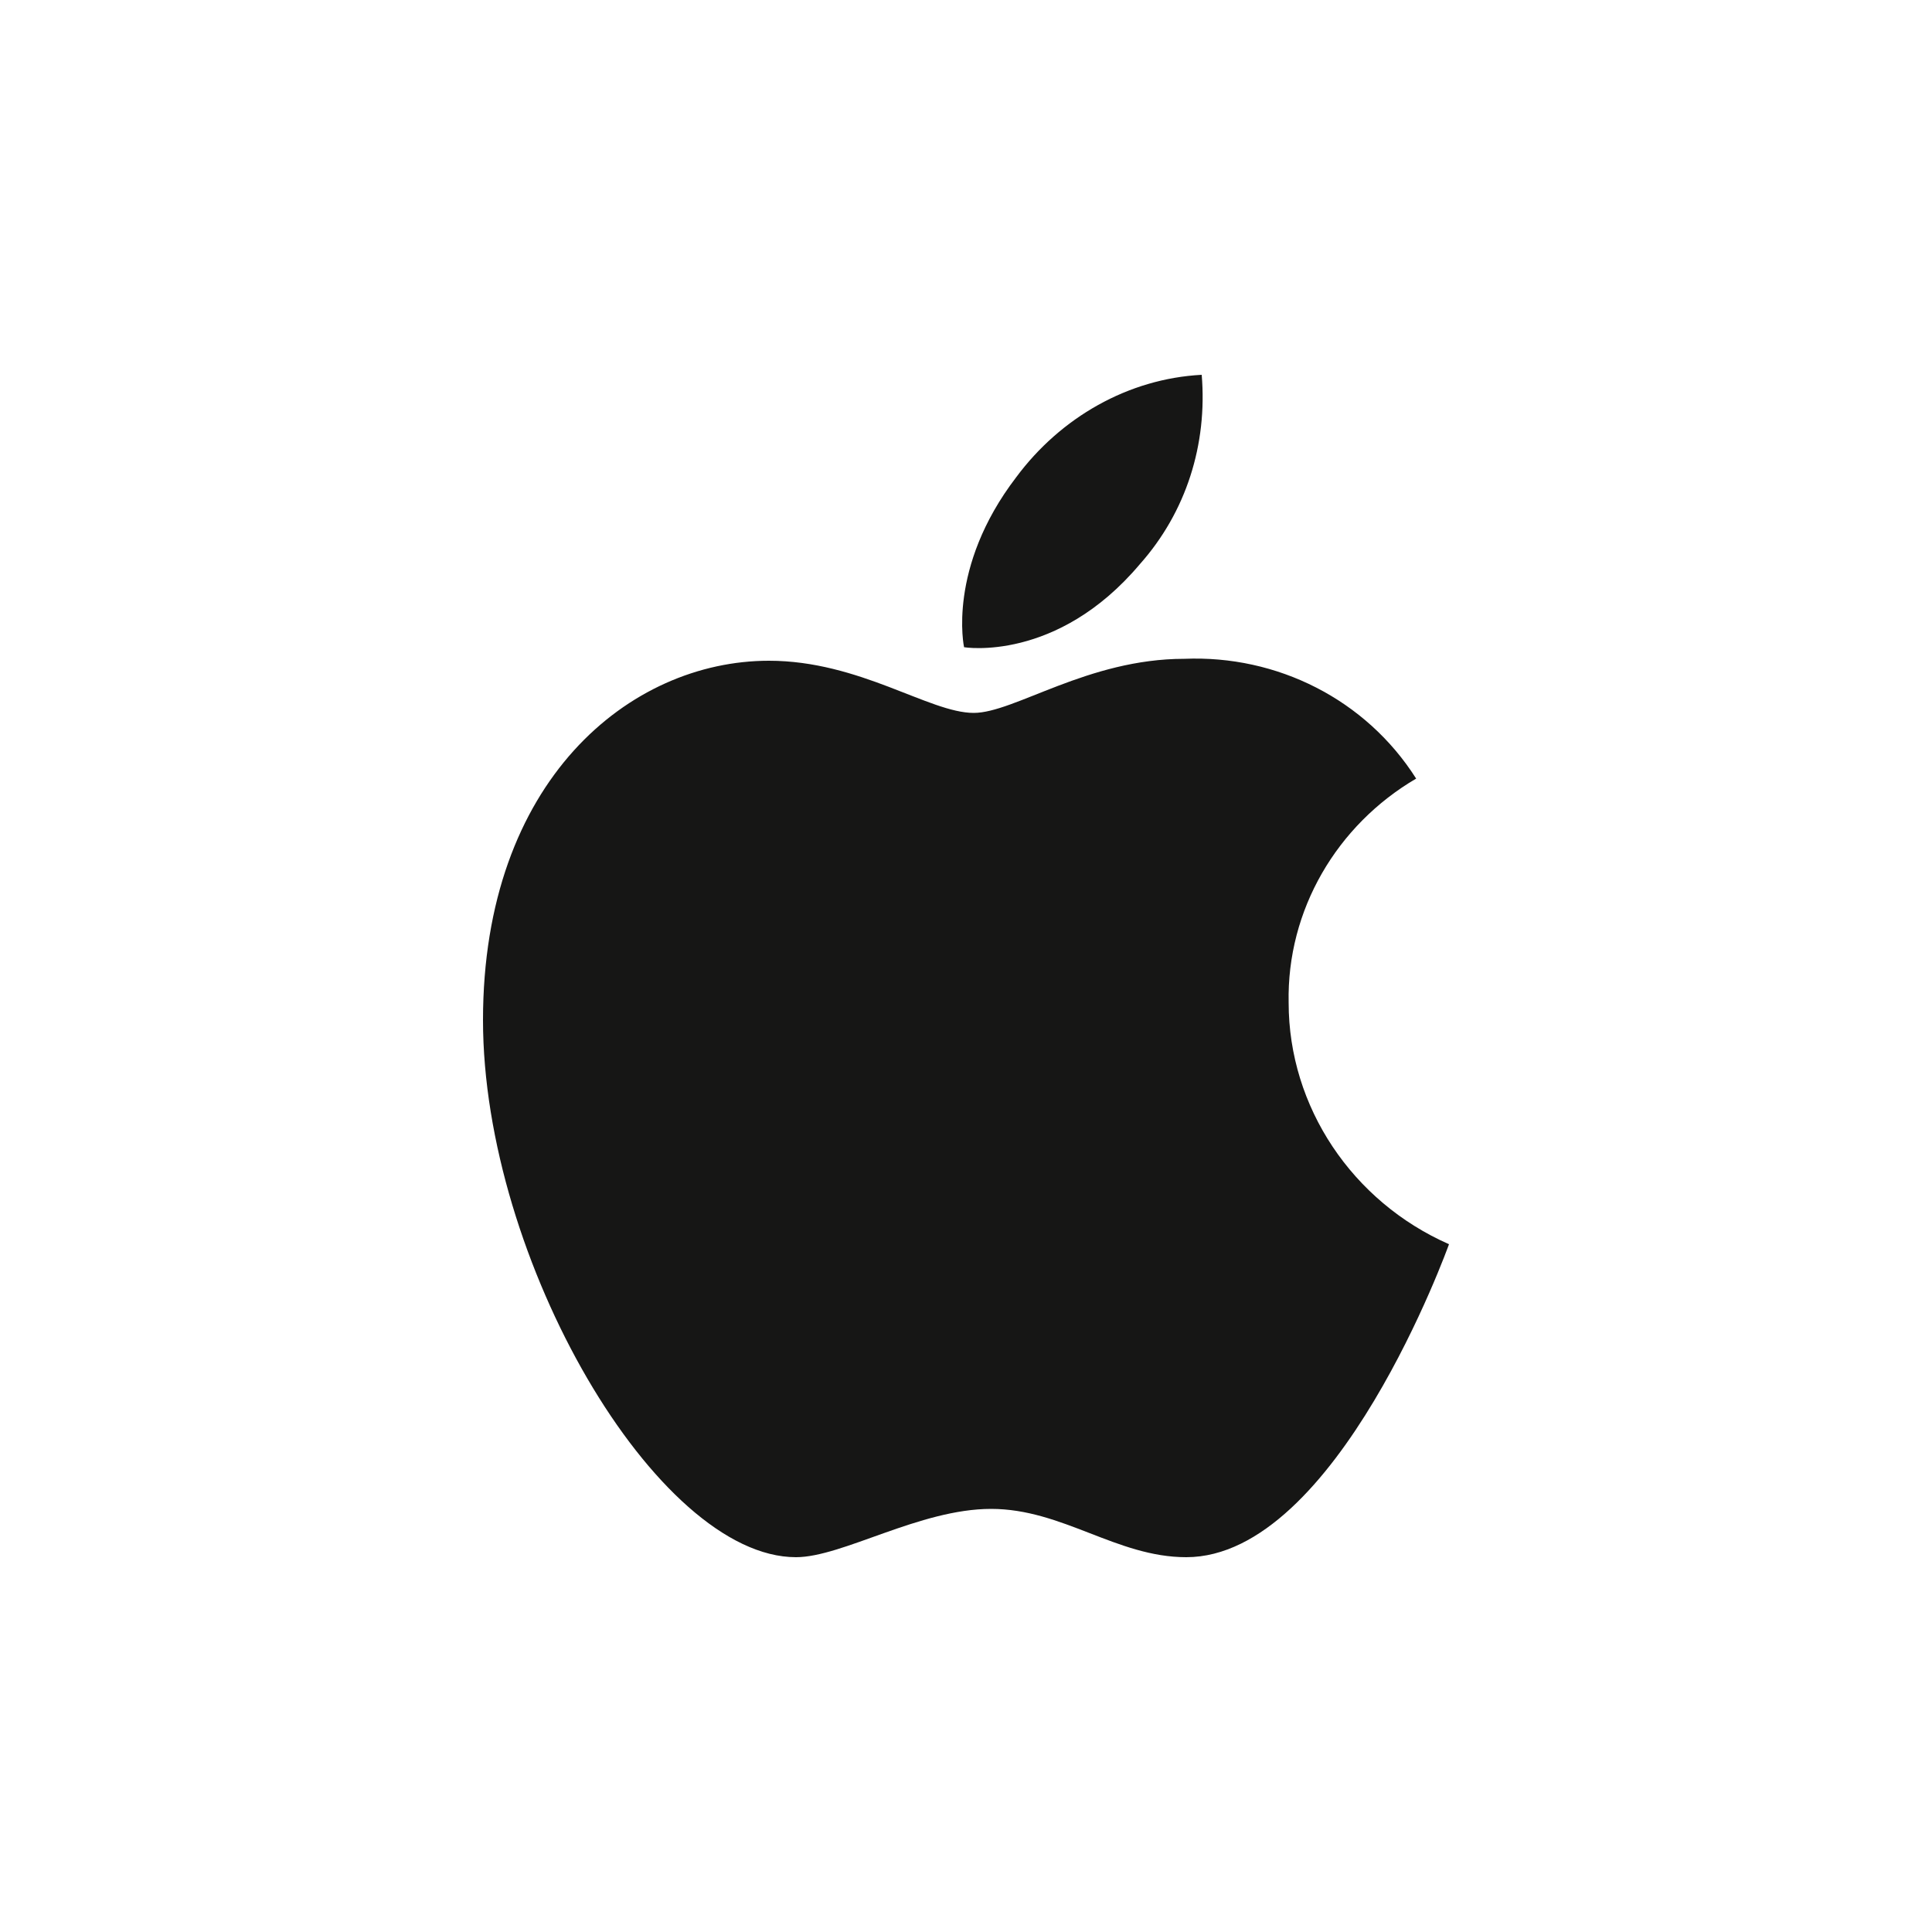 <?xml version="1.0" encoding="utf-8"?>
<!-- Generator: Adobe Illustrator 26.3.1, SVG Export Plug-In . SVG Version: 6.00 Build 0)  -->
<svg version="1.1" id="Capa_1" xmlns="http://www.w3.org/2000/svg" xmlns:xlink="http://www.w3.org/1999/xlink" x="0px" y="0px"
	 viewBox="0 0 100 100" style="enable-background:new 0 0 100 100;" xml:space="preserve">
<style type="text/css">
	.st0{clip-path:url(#SVGID_00000133493123450892213320000011828958295777393035_);}
	.st1{fill-rule:evenodd;clip-rule:evenodd;fill:#161615;}
</style>
<g>
	<defs>
		<rect id="SVGID_1_" x="25" y="19.4" width="50" height="61.3"/>
	</defs>
	<clipPath id="SVGID_00000031896903382353119070000014846835032425396658_">
		<use xlink:href="#SVGID_1_"  style="overflow:visible;"/>
	</clipPath>
	<g style="clip-path:url(#SVGID_00000031896903382353119070000014846835032425396658_);">
		<g id="Grupo_89">
			<path id="Trazado_953" class="st1" d="M52.6,24.7c2.3-3.1,5.8-5.1,9.6-5.3c0.3,3.6-0.8,7.1-3.2,9.8c-4.3,5.1-9.1,4.3-9.1,4.3
				S49,29.4,52.6,24.7"/>
			<path id="Trazado_954" class="st1" d="M50.4,36.9c2.1,0,5.9-2.8,10.9-2.8c4.8-0.2,9.4,2.1,12,6.2c-4.1,2.4-6.7,6.8-6.6,11.6
				c0,5.4,3.3,10.3,8.3,12.5c0,0-5.8,16.2-13.6,16.2c-3.6,0-6.4-2.5-10.1-2.5s-7.7,2.5-10.1,2.5C34,80.6,25,65.2,25,52.8
				s7.6-18.6,14.8-18.6C44.5,34.2,48.1,36.9,50.4,36.9"/>
		</g>
	</g>
</g>
</svg>
